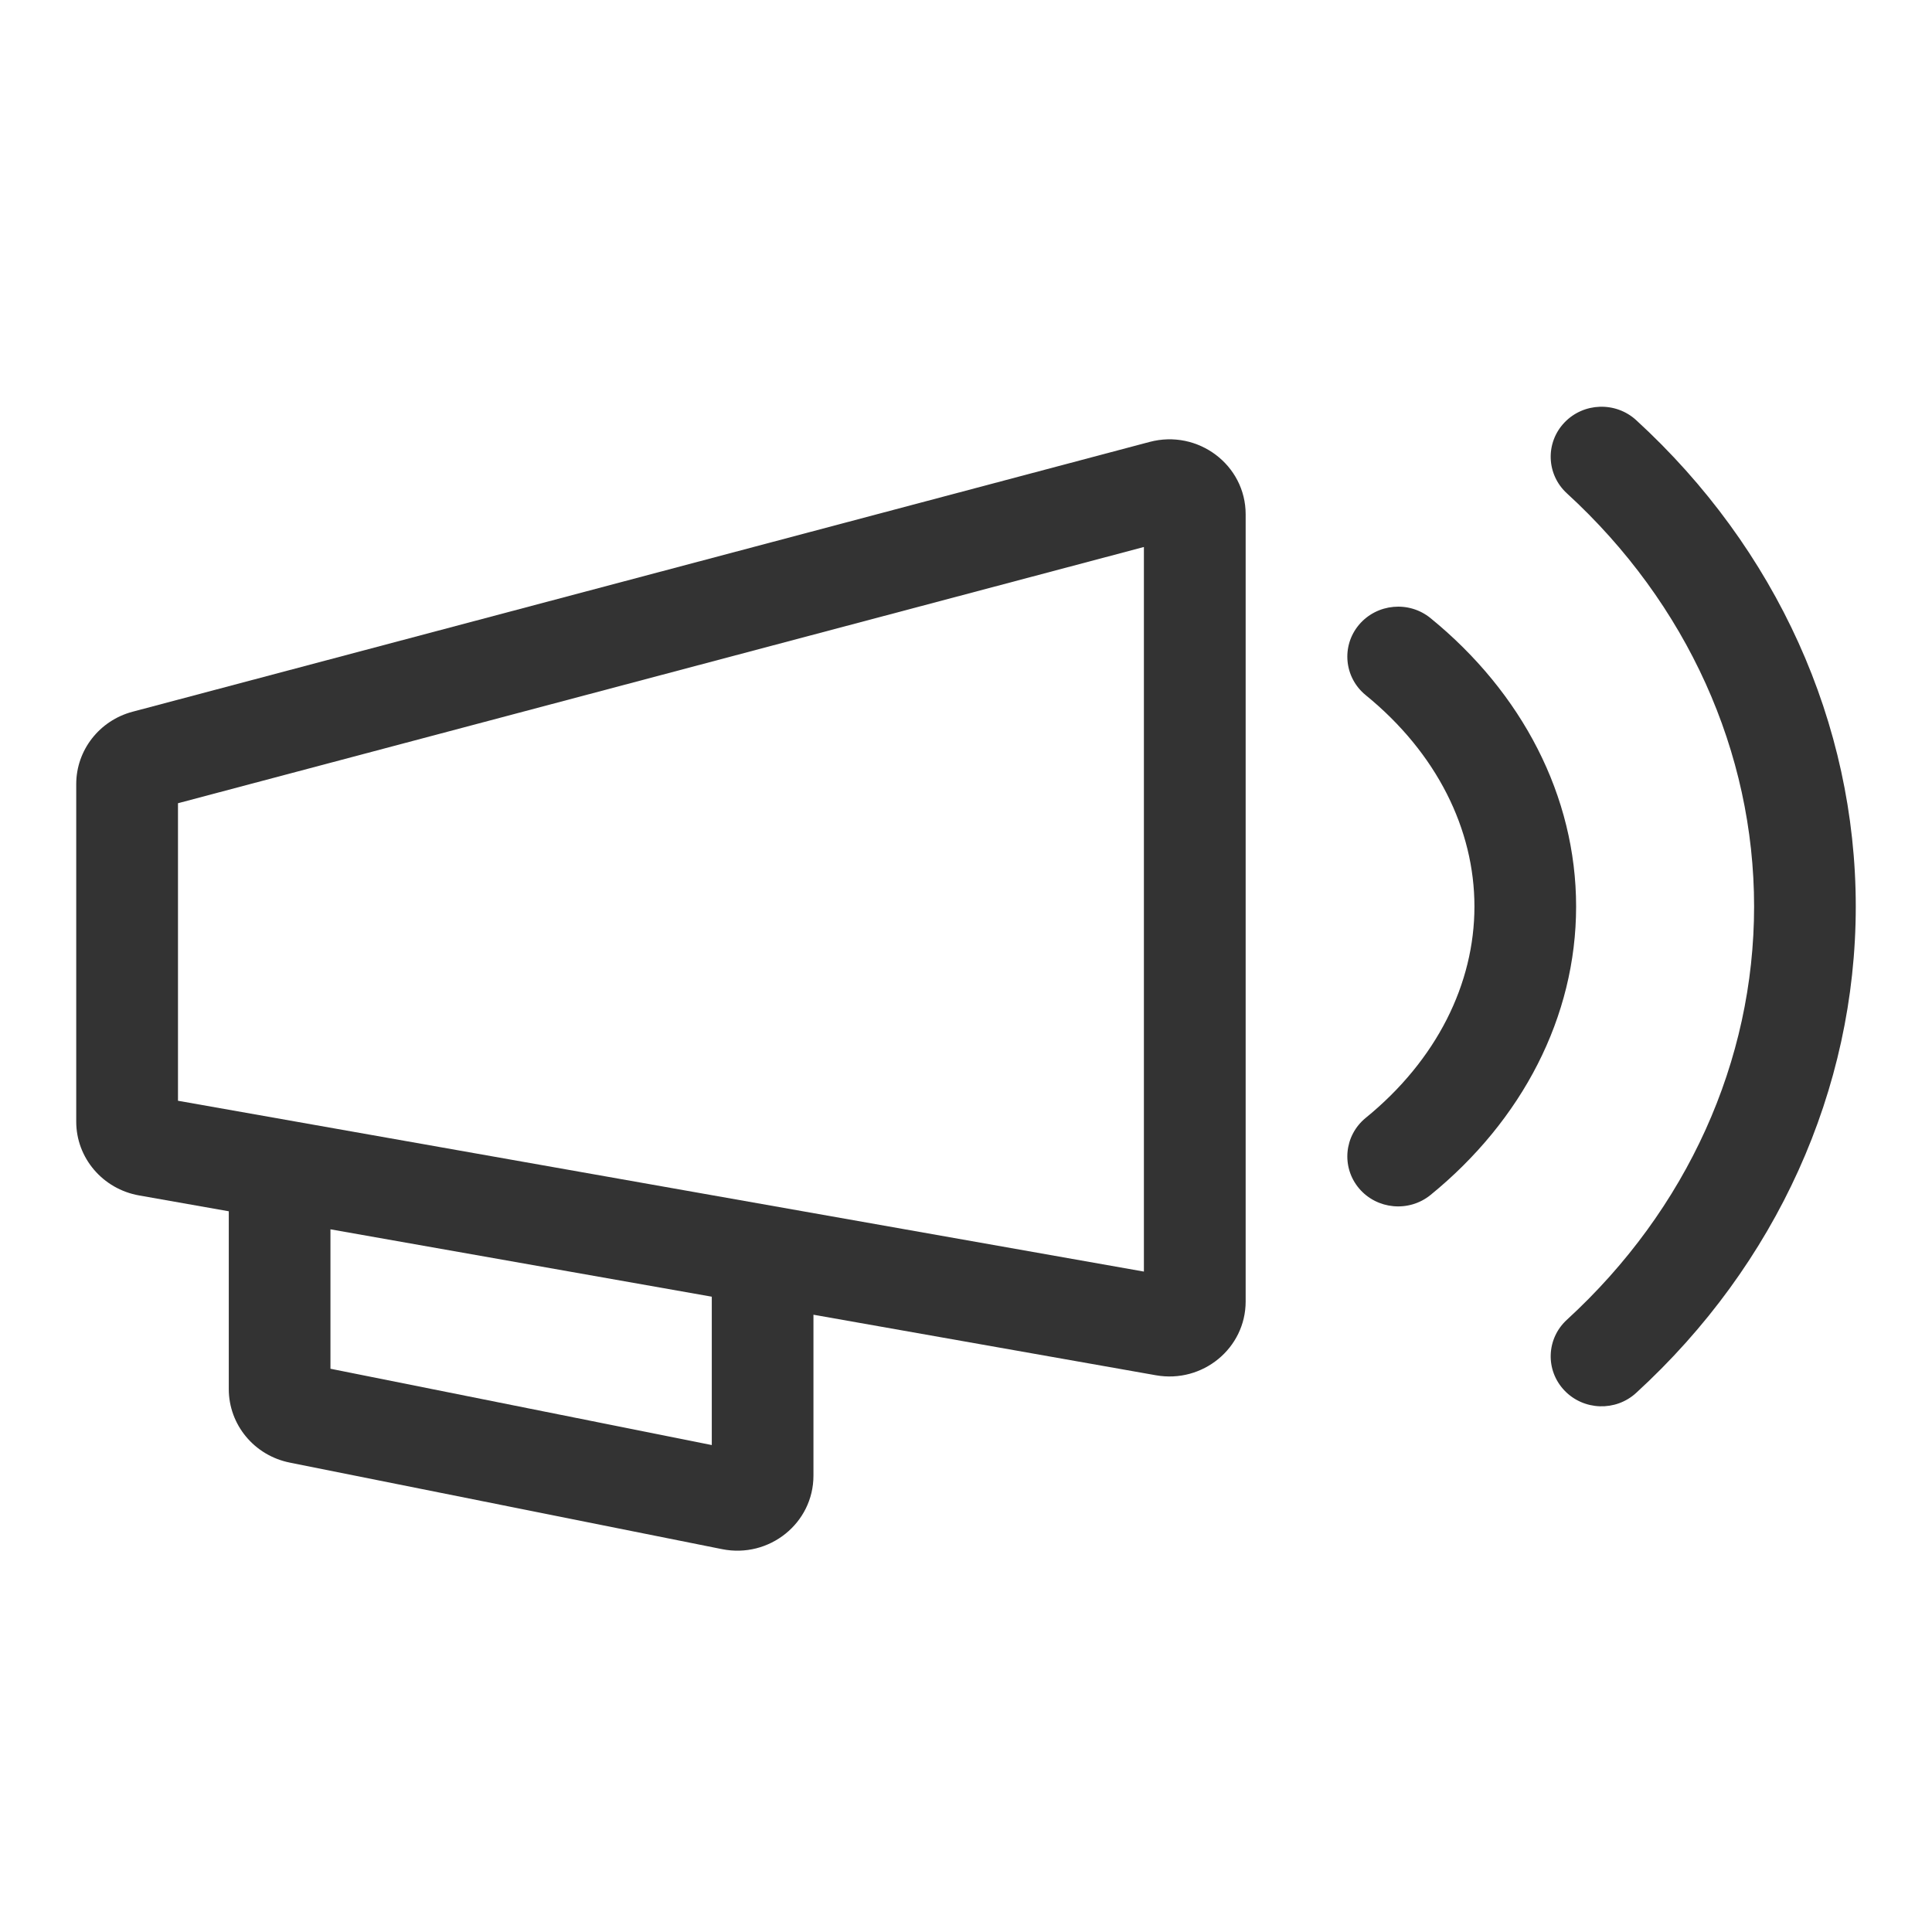 <svg width="24" height="24" viewBox="0 0 24 24" fill="none" xmlns="http://www.w3.org/2000/svg">
<path d="M19.464 6.128C20.959 7.497 21.79 9.345 21.79 11.261C21.79 13.178 20.959 15.025 19.464 16.395C19.209 16.629 19.195 17.021 19.433 17.272C19.671 17.523 20.07 17.537 20.325 17.303C22.066 15.709 23.053 13.536 23.053 11.261C23.053 8.986 22.066 6.814 20.325 5.219C20.07 4.986 19.671 4.999 19.433 5.25C19.195 5.501 19.209 5.894 19.464 6.128Z" fill="#333333"/>
<path d="M16.965 8.635C17.849 9.355 18.316 10.303 18.316 11.261C18.316 12.219 17.849 13.167 16.965 13.887C16.697 14.106 16.66 14.498 16.882 14.762C17.105 15.026 17.503 15.062 17.771 14.844C18.909 13.917 19.579 12.632 19.579 11.261C19.579 9.891 18.909 8.606 17.771 7.679C17.503 7.46 17.105 7.497 16.882 7.761C16.66 8.025 16.697 8.416 16.965 8.635Z" fill="#333333"/>
<path fill-rule="evenodd" clip-rule="evenodd" d="M14.28 5.49C14.882 5.33 15.474 5.776 15.474 6.389V16.167C15.474 16.748 14.94 17.187 14.359 17.084L10.105 16.332V18.331C10.105 18.921 9.556 19.362 8.969 19.244L3.6 18.169C3.159 18.081 2.842 17.699 2.842 17.256V15.047L1.727 14.85C1.276 14.77 0.947 14.384 0.947 13.934V9.74C0.947 9.319 1.235 8.95 1.648 8.841L14.28 5.49ZM14.21 6.795L2.211 9.978V13.674L14.21 15.796V6.795ZM4.105 15.271V17.003L8.842 17.951V16.108L4.105 15.271Z" fill="#333333"/>
</svg>

